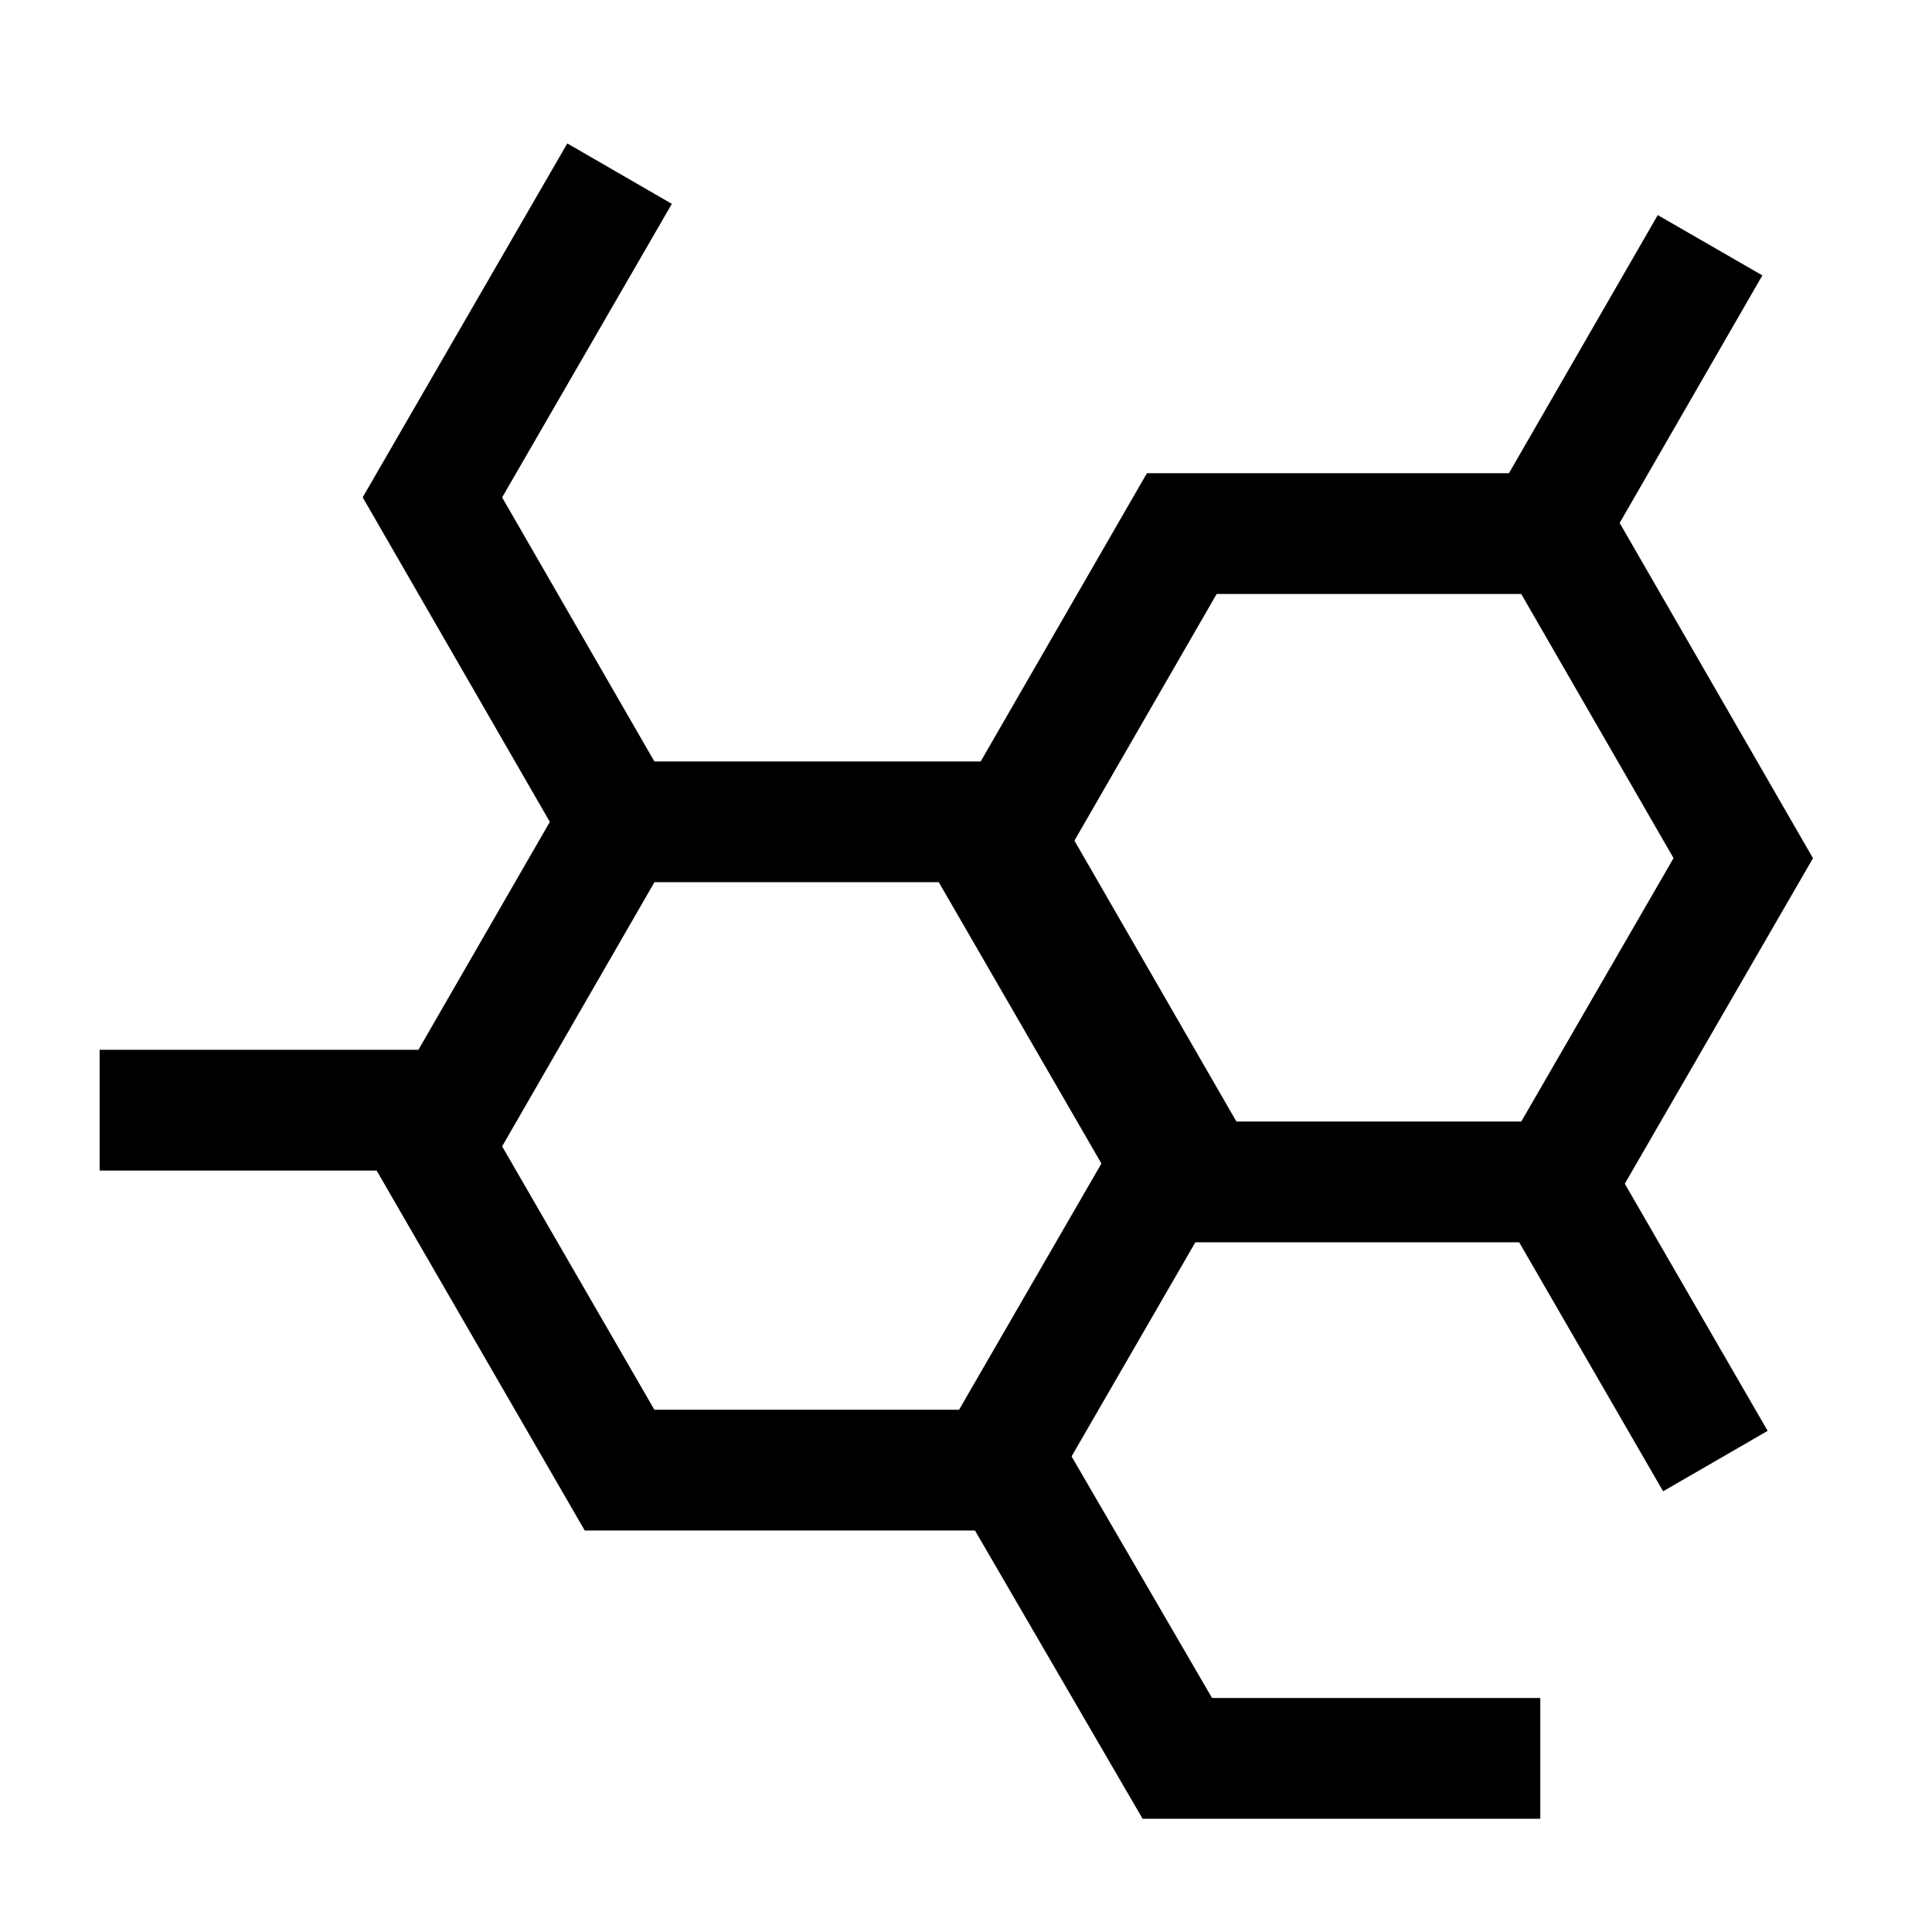 <svg width="16" height="16" viewBox="-0.5 -0.5 16 16" xmlns="http://www.w3.org/2000/svg" id="Molecule--Streamline-Atlas.svg"><desc>Molecule Streamline Icon: https://streamlinehq.com</desc><defs></defs><path stroke-width="1" stroke-miterlimit="10" stroke="#000000" fill="none" d="m7.731 6.306 -3.1 0 -1.55 2.688 1.55 2.681 3.1 0 1.55 -2.681 -1.55 -2.688z"></path><path stroke-width="1" stroke-miterlimit="10" stroke="#000000" fill="none" d="m0.325 8.694 2.981 0"></path><path stroke-width="1" stroke-miterlimit="10" stroke="#000000" fill="none" d="m12.387 3.919 -3.1 0 -1.55 2.688 1.55 2.681 3.1 0 1.55 -2.681 -1.55 -2.688z"></path><path stroke-width="1" stroke-miterlimit="10" stroke="#000000" fill="none" d="m12.181 4.1 1.481 -2.569"></path><path stroke-width="1" stroke-miterlimit="10" stroke="#000000" fill="none" d="m12.225 9.038 1.481 2.562"></path><path stroke-width="1" stroke-miterlimit="10" stroke="#000000" fill="none" d="M4.631 0.938 3.081 3.619l1.55 2.688"></path><path stroke-width="1" stroke-miterlimit="10" stroke="#000000" fill="none" d="m12.256 14.062 -3.006 0 -1.388 -2.387"></path></svg>